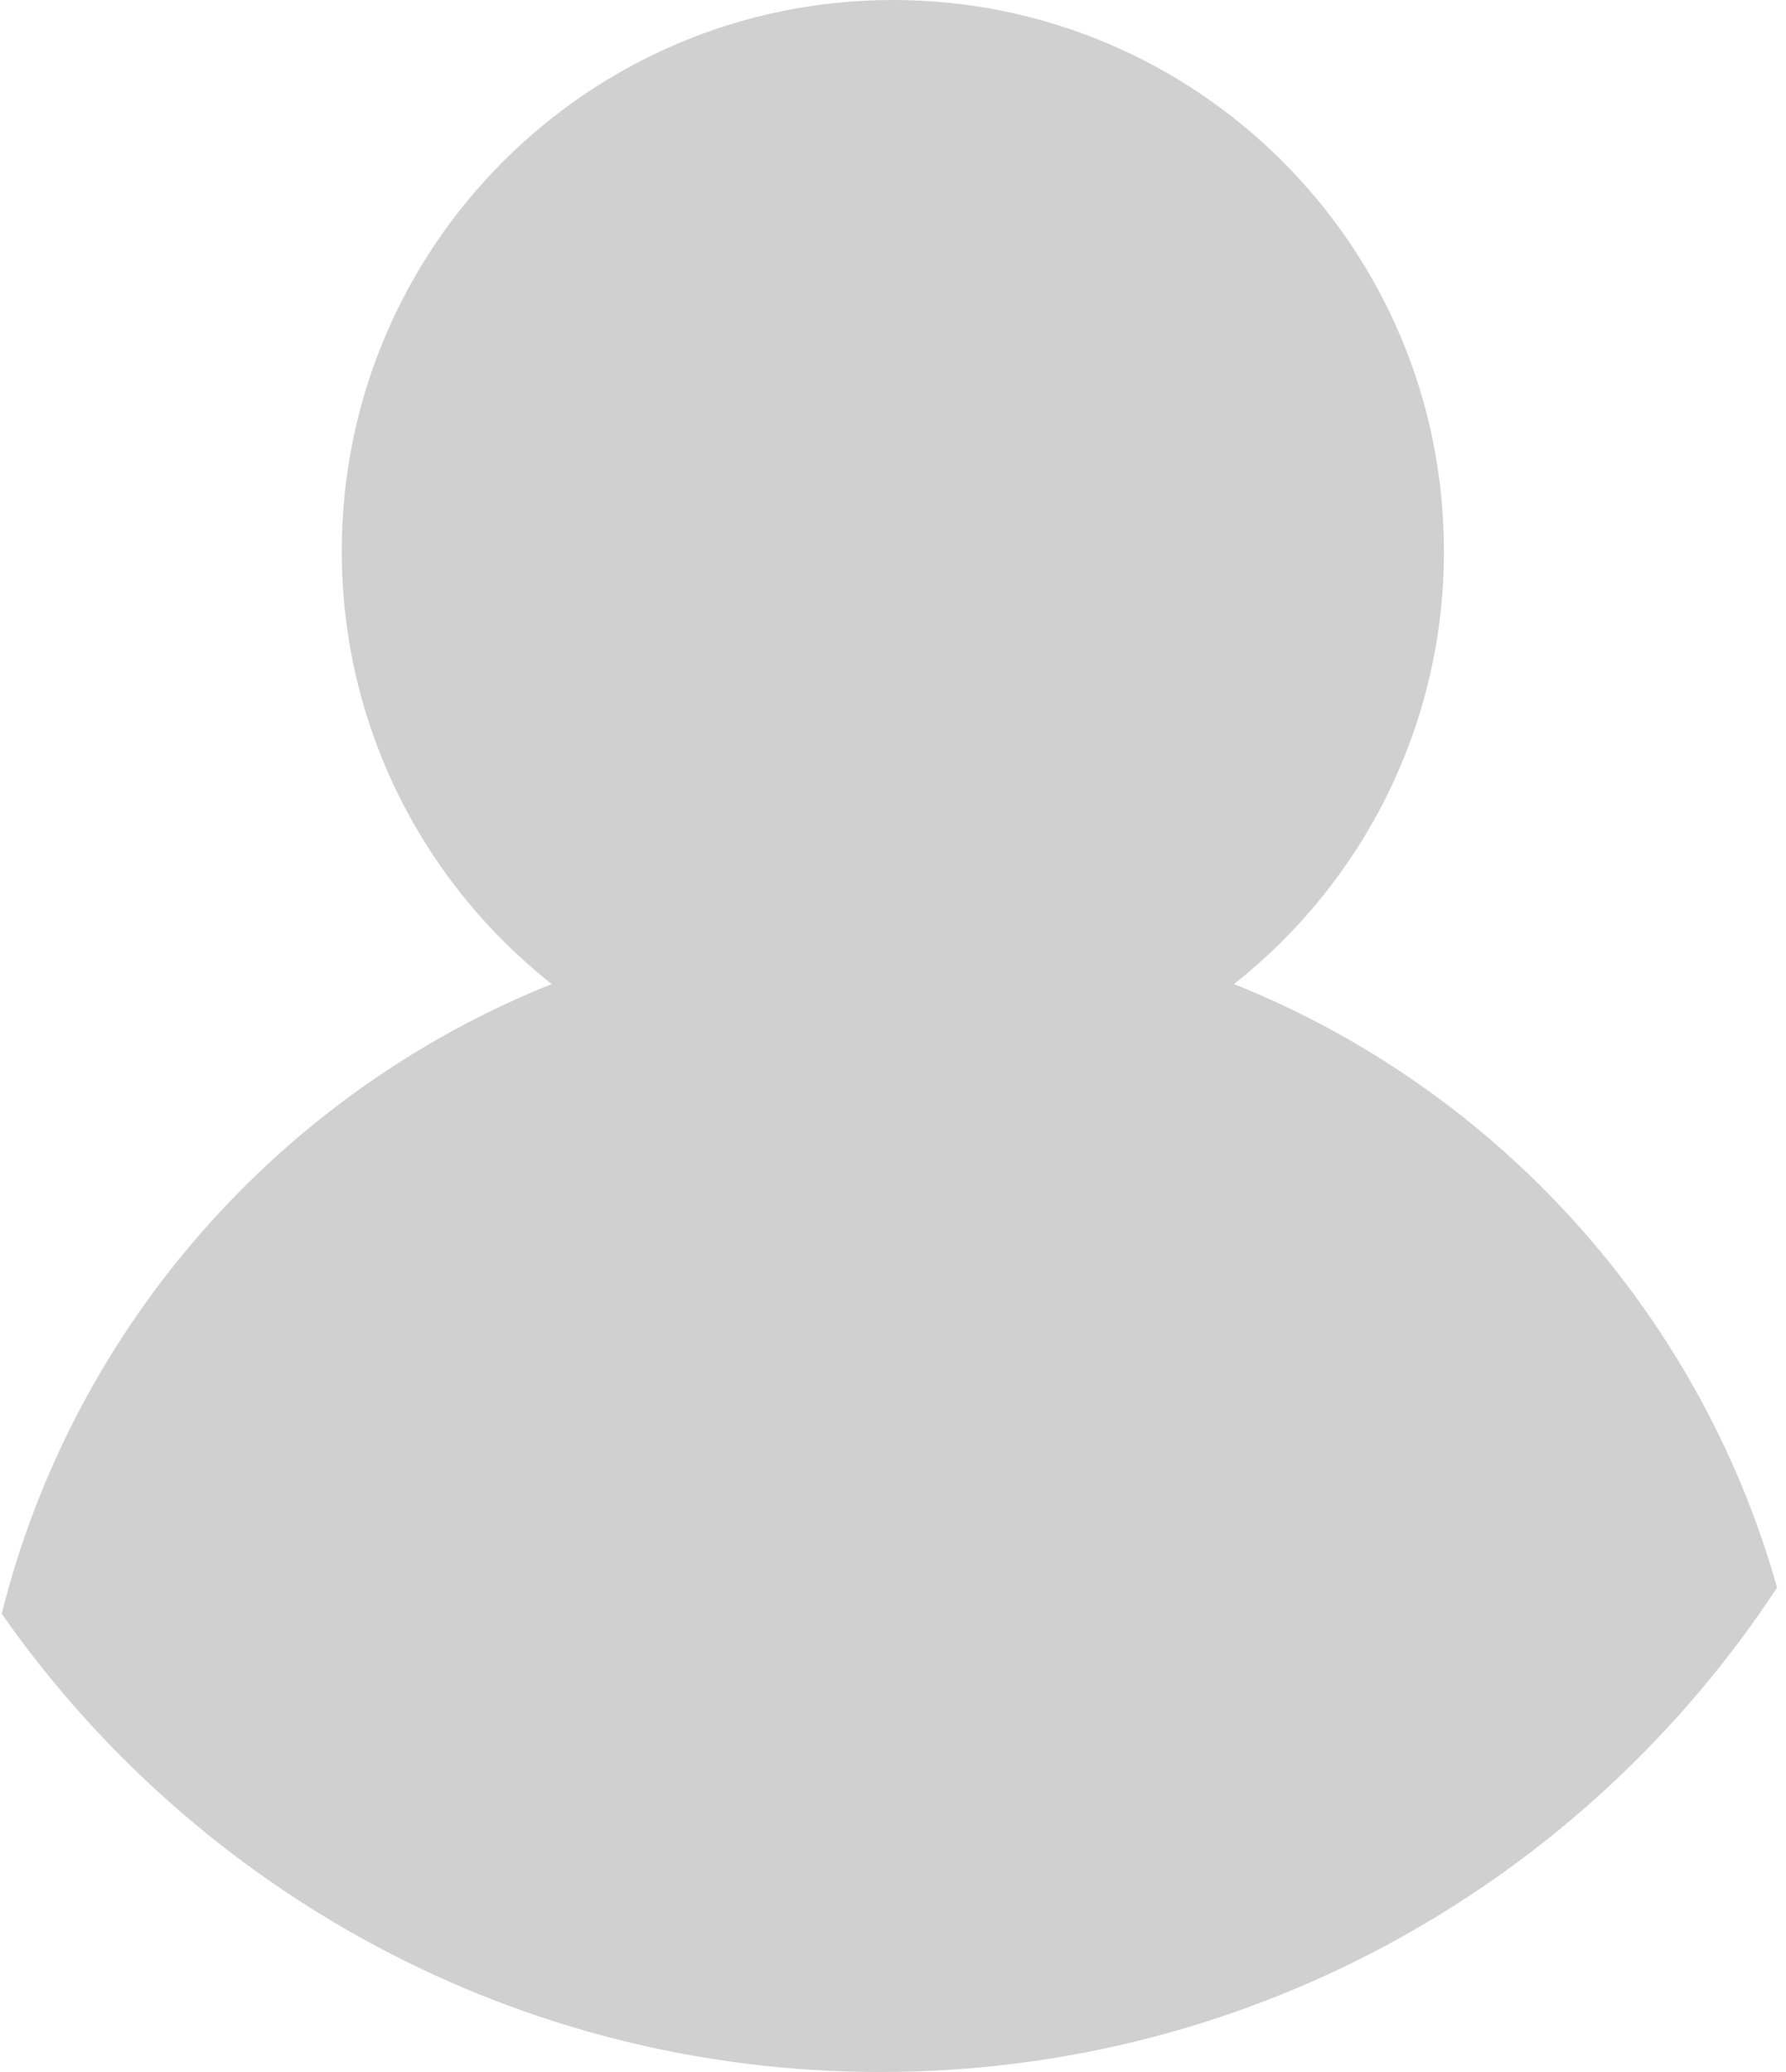 <svg width="25" height="29" viewBox="0 0 25 29" fill="none" xmlns="http://www.w3.org/2000/svg">
<path fill-rule="evenodd" clip-rule="evenodd" d="M17.273 13.773C19.063 12.361 20.212 10.172 20.212 7.714C20.212 3.454 16.759 0 12.498 0C8.238 0 4.784 3.454 4.784 7.714C4.784 10.172 5.933 12.361 7.723 13.773C3.93 15.291 1.03 18.563 0.024 22.586C2.736 26.464 7.234 29 12.325 29C17.575 29 22.194 26.303 24.875 22.22C23.788 18.365 20.95 15.245 17.273 13.773Z" fill="#D0D0D0"/>
</svg>
